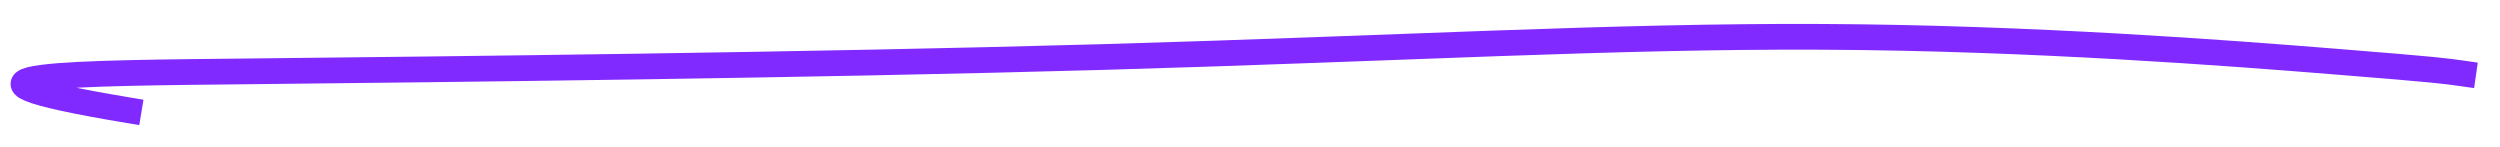 <svg width="68" height="4" viewBox="0 0 68 4" fill="none" xmlns="http://www.w3.org/2000/svg">
    <path d="M3.5 3C-2.502 2 2.037 1.991 7.02 1.938C12.004 1.885 21.951 1.779 29.999 1.551C38.046 1.322 43.893 0.973 49.589 1.002C55.285 1.03 60.654 1.445 63.503 1.674C66.352 1.902 66.518 1.931 66.999 2" stroke="#812AFF" stroke-width="0.7" stroke-linecap="square"/>
</svg>
